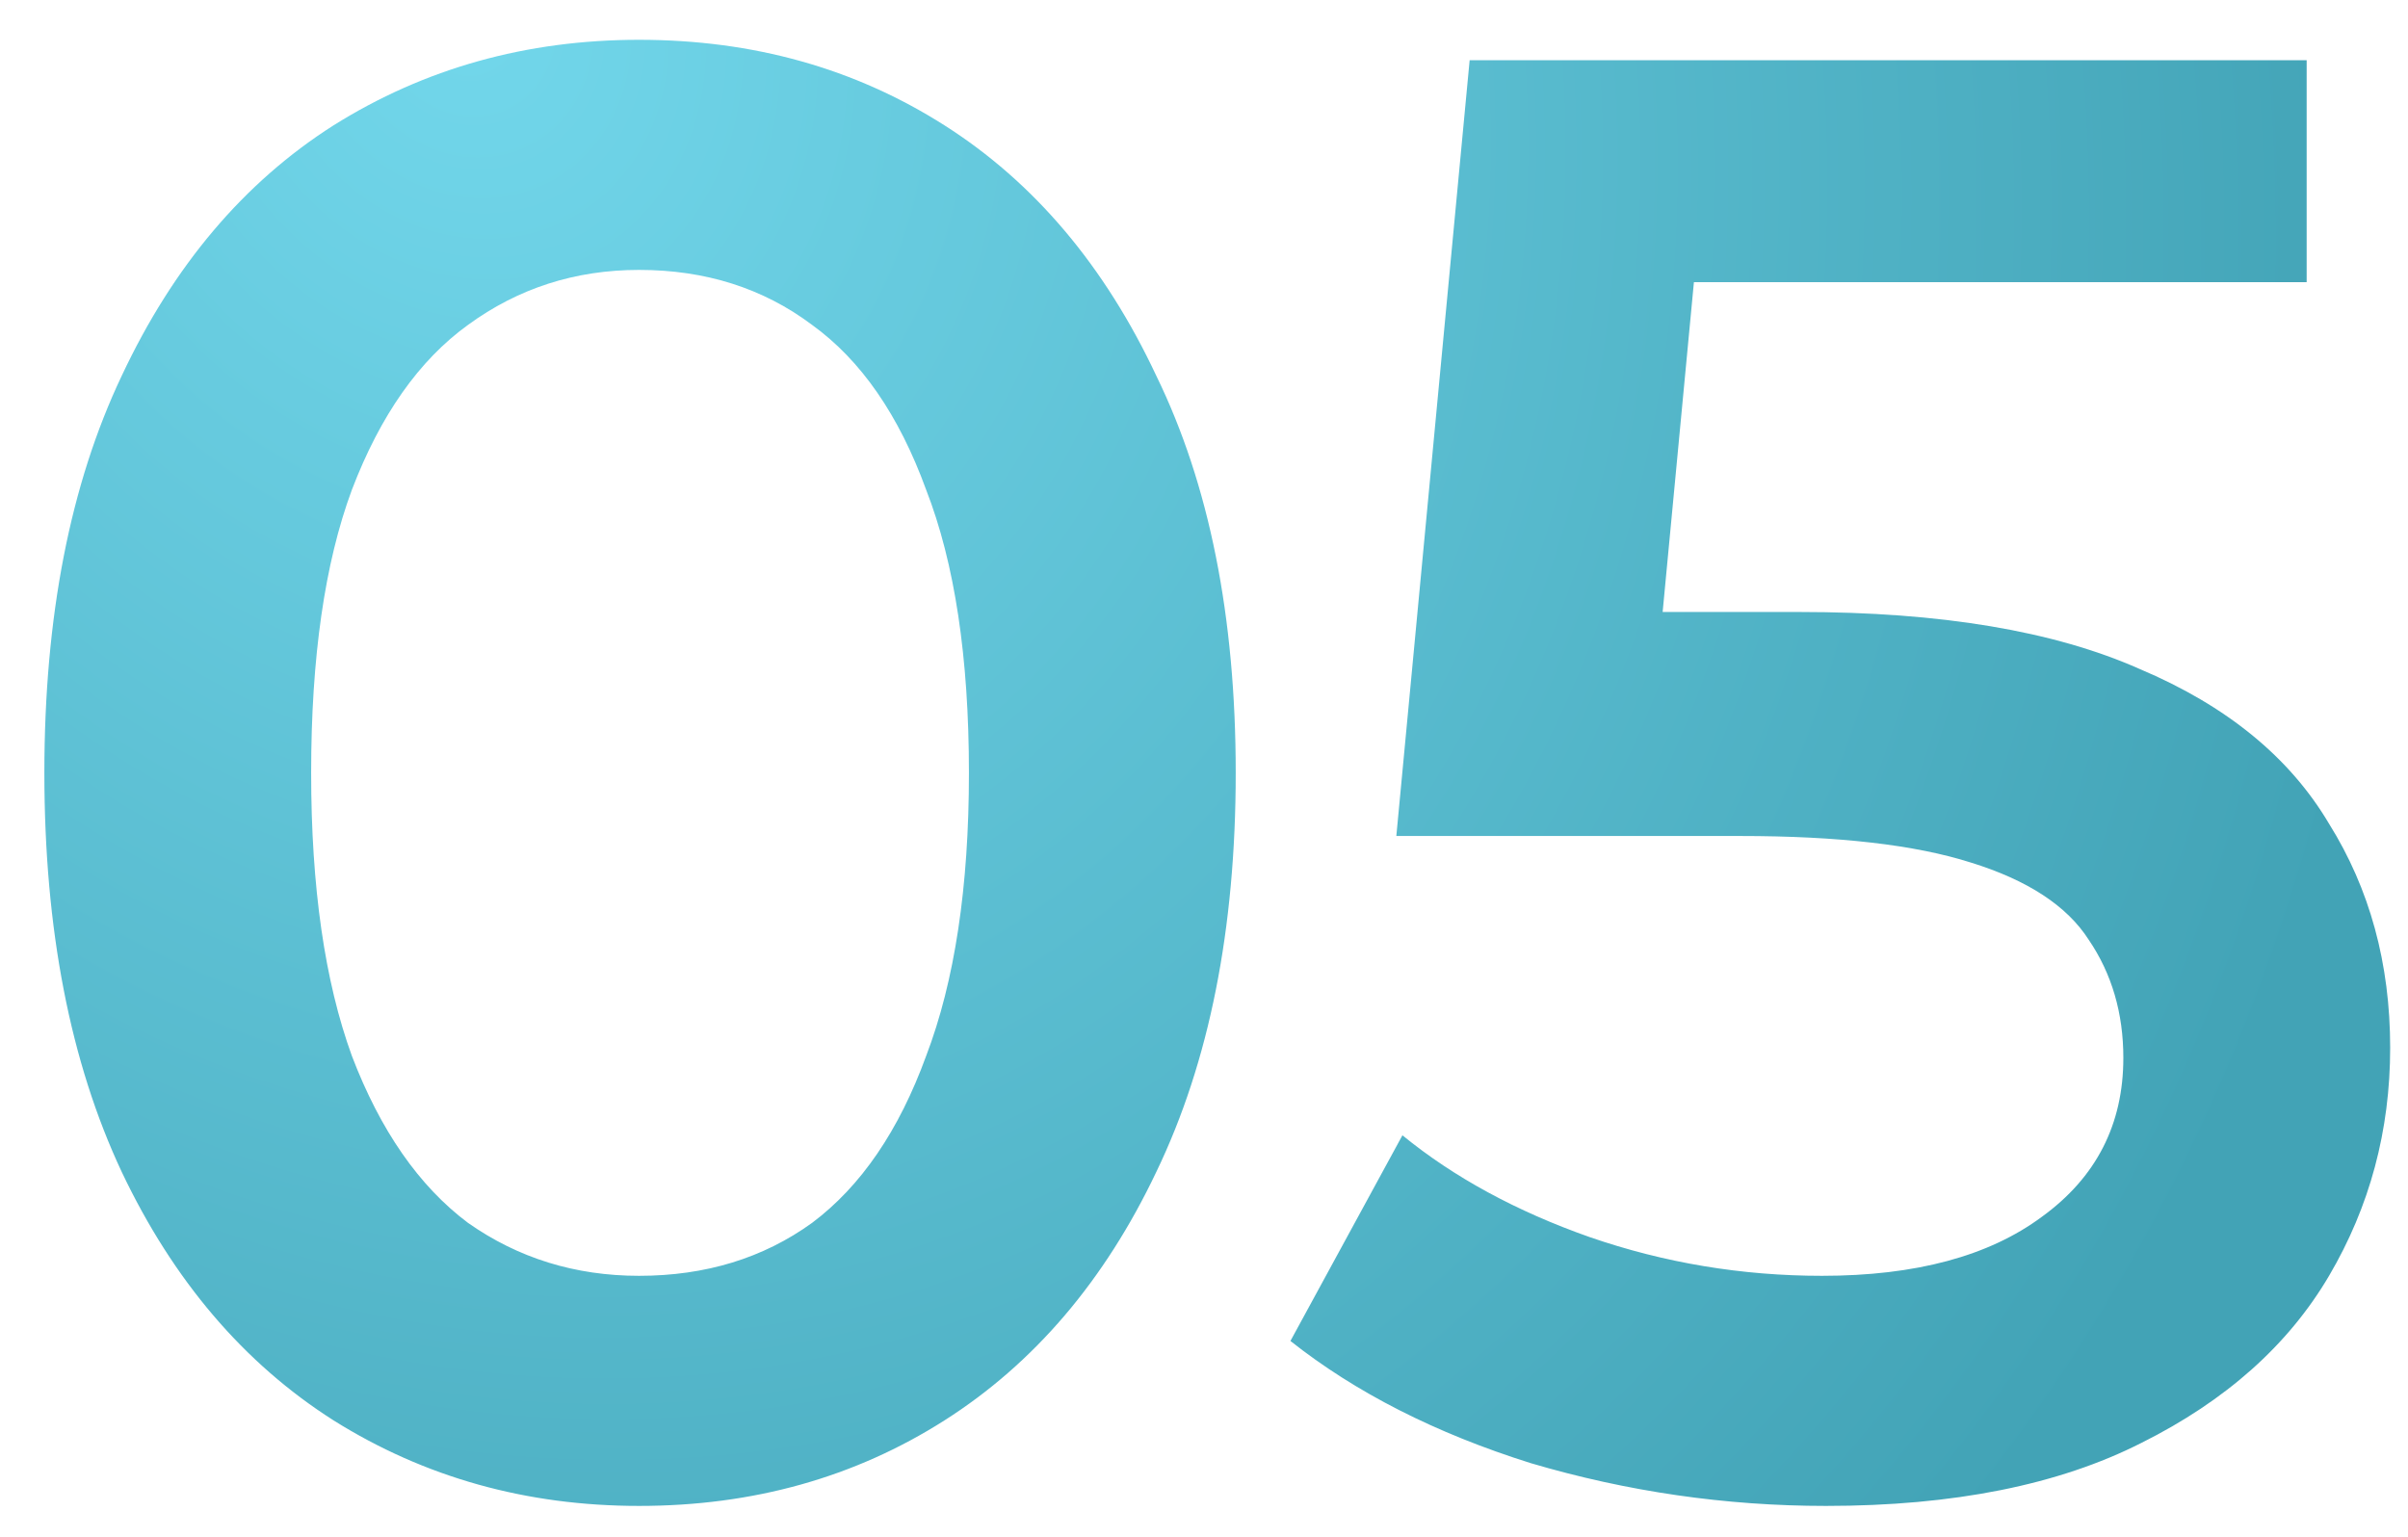<?xml version="1.0" encoding="UTF-8"?> <svg xmlns="http://www.w3.org/2000/svg" width="47" height="30" viewBox="0 0 47 30" fill="none"> <path d="M12.473 29.398C10.273 29.398 8.286 28.841 6.51 27.728C4.761 26.615 3.383 24.998 2.376 22.878C1.369 20.732 0.866 18.135 0.866 15.088C0.866 12.04 1.369 9.456 2.376 7.336C3.383 5.19 4.761 3.56 6.51 2.447C8.286 1.334 10.273 0.777 12.473 0.777C14.699 0.777 16.686 1.334 18.435 2.447C20.184 3.56 21.562 5.19 22.569 7.336C23.603 9.456 24.119 12.04 24.119 15.088C24.119 18.135 23.603 20.732 22.569 22.878C21.562 24.998 20.184 26.615 18.435 27.728C16.686 28.841 14.699 29.398 12.473 29.398ZM12.473 24.906C13.771 24.906 14.897 24.561 15.851 23.872C16.805 23.157 17.547 22.07 18.077 20.613C18.634 19.155 18.912 17.314 18.912 15.088C18.912 12.835 18.634 10.993 18.077 9.562C17.547 8.105 16.805 7.032 15.851 6.343C14.897 5.627 13.771 5.269 12.473 5.269C11.227 5.269 10.114 5.627 9.134 6.343C8.18 7.032 7.424 8.105 6.868 9.562C6.338 10.993 6.073 12.835 6.073 15.088C6.073 17.314 6.338 19.155 6.868 20.613C7.424 22.07 8.18 23.157 9.134 23.872C10.114 24.561 11.227 24.906 12.473 24.906ZM35.641 29.398C33.68 29.398 31.759 29.119 29.877 28.563C28.022 27.98 26.459 27.185 25.187 26.178L27.373 22.163C28.38 22.985 29.599 23.647 31.03 24.151C32.487 24.654 33.998 24.906 35.562 24.906C37.39 24.906 38.821 24.521 39.855 23.753C40.914 22.985 41.444 21.951 41.444 20.652C41.444 19.778 41.219 19.009 40.769 18.347C40.345 17.684 39.576 17.181 38.463 16.837C37.377 16.492 35.88 16.32 33.971 16.32H27.254L28.685 1.175H45.022V5.508H30.593L33.296 3.043L32.222 14.372L29.52 11.947H35.124C37.88 11.947 40.093 12.318 41.763 13.06C43.459 13.776 44.691 14.783 45.459 16.081C46.254 17.353 46.652 18.811 46.652 20.454C46.652 22.07 46.254 23.554 45.459 24.906C44.664 26.257 43.445 27.344 41.802 28.165C40.186 28.987 38.132 29.398 35.641 29.398Z" fill="url(#paint0_radial_2738_42472)"></path> <defs> <radialGradient id="paint0_radial_2738_42472" cx="0" cy="0" r="1" gradientUnits="userSpaceOnUse" gradientTransform="translate(9.12 0.5) rotate(63.568) scale(41.878 37.106)"> <stop stop-color="#72D7EB"></stop> <stop offset="1" stop-color="#42A3B6"></stop> </radialGradient> </defs> </svg> 
